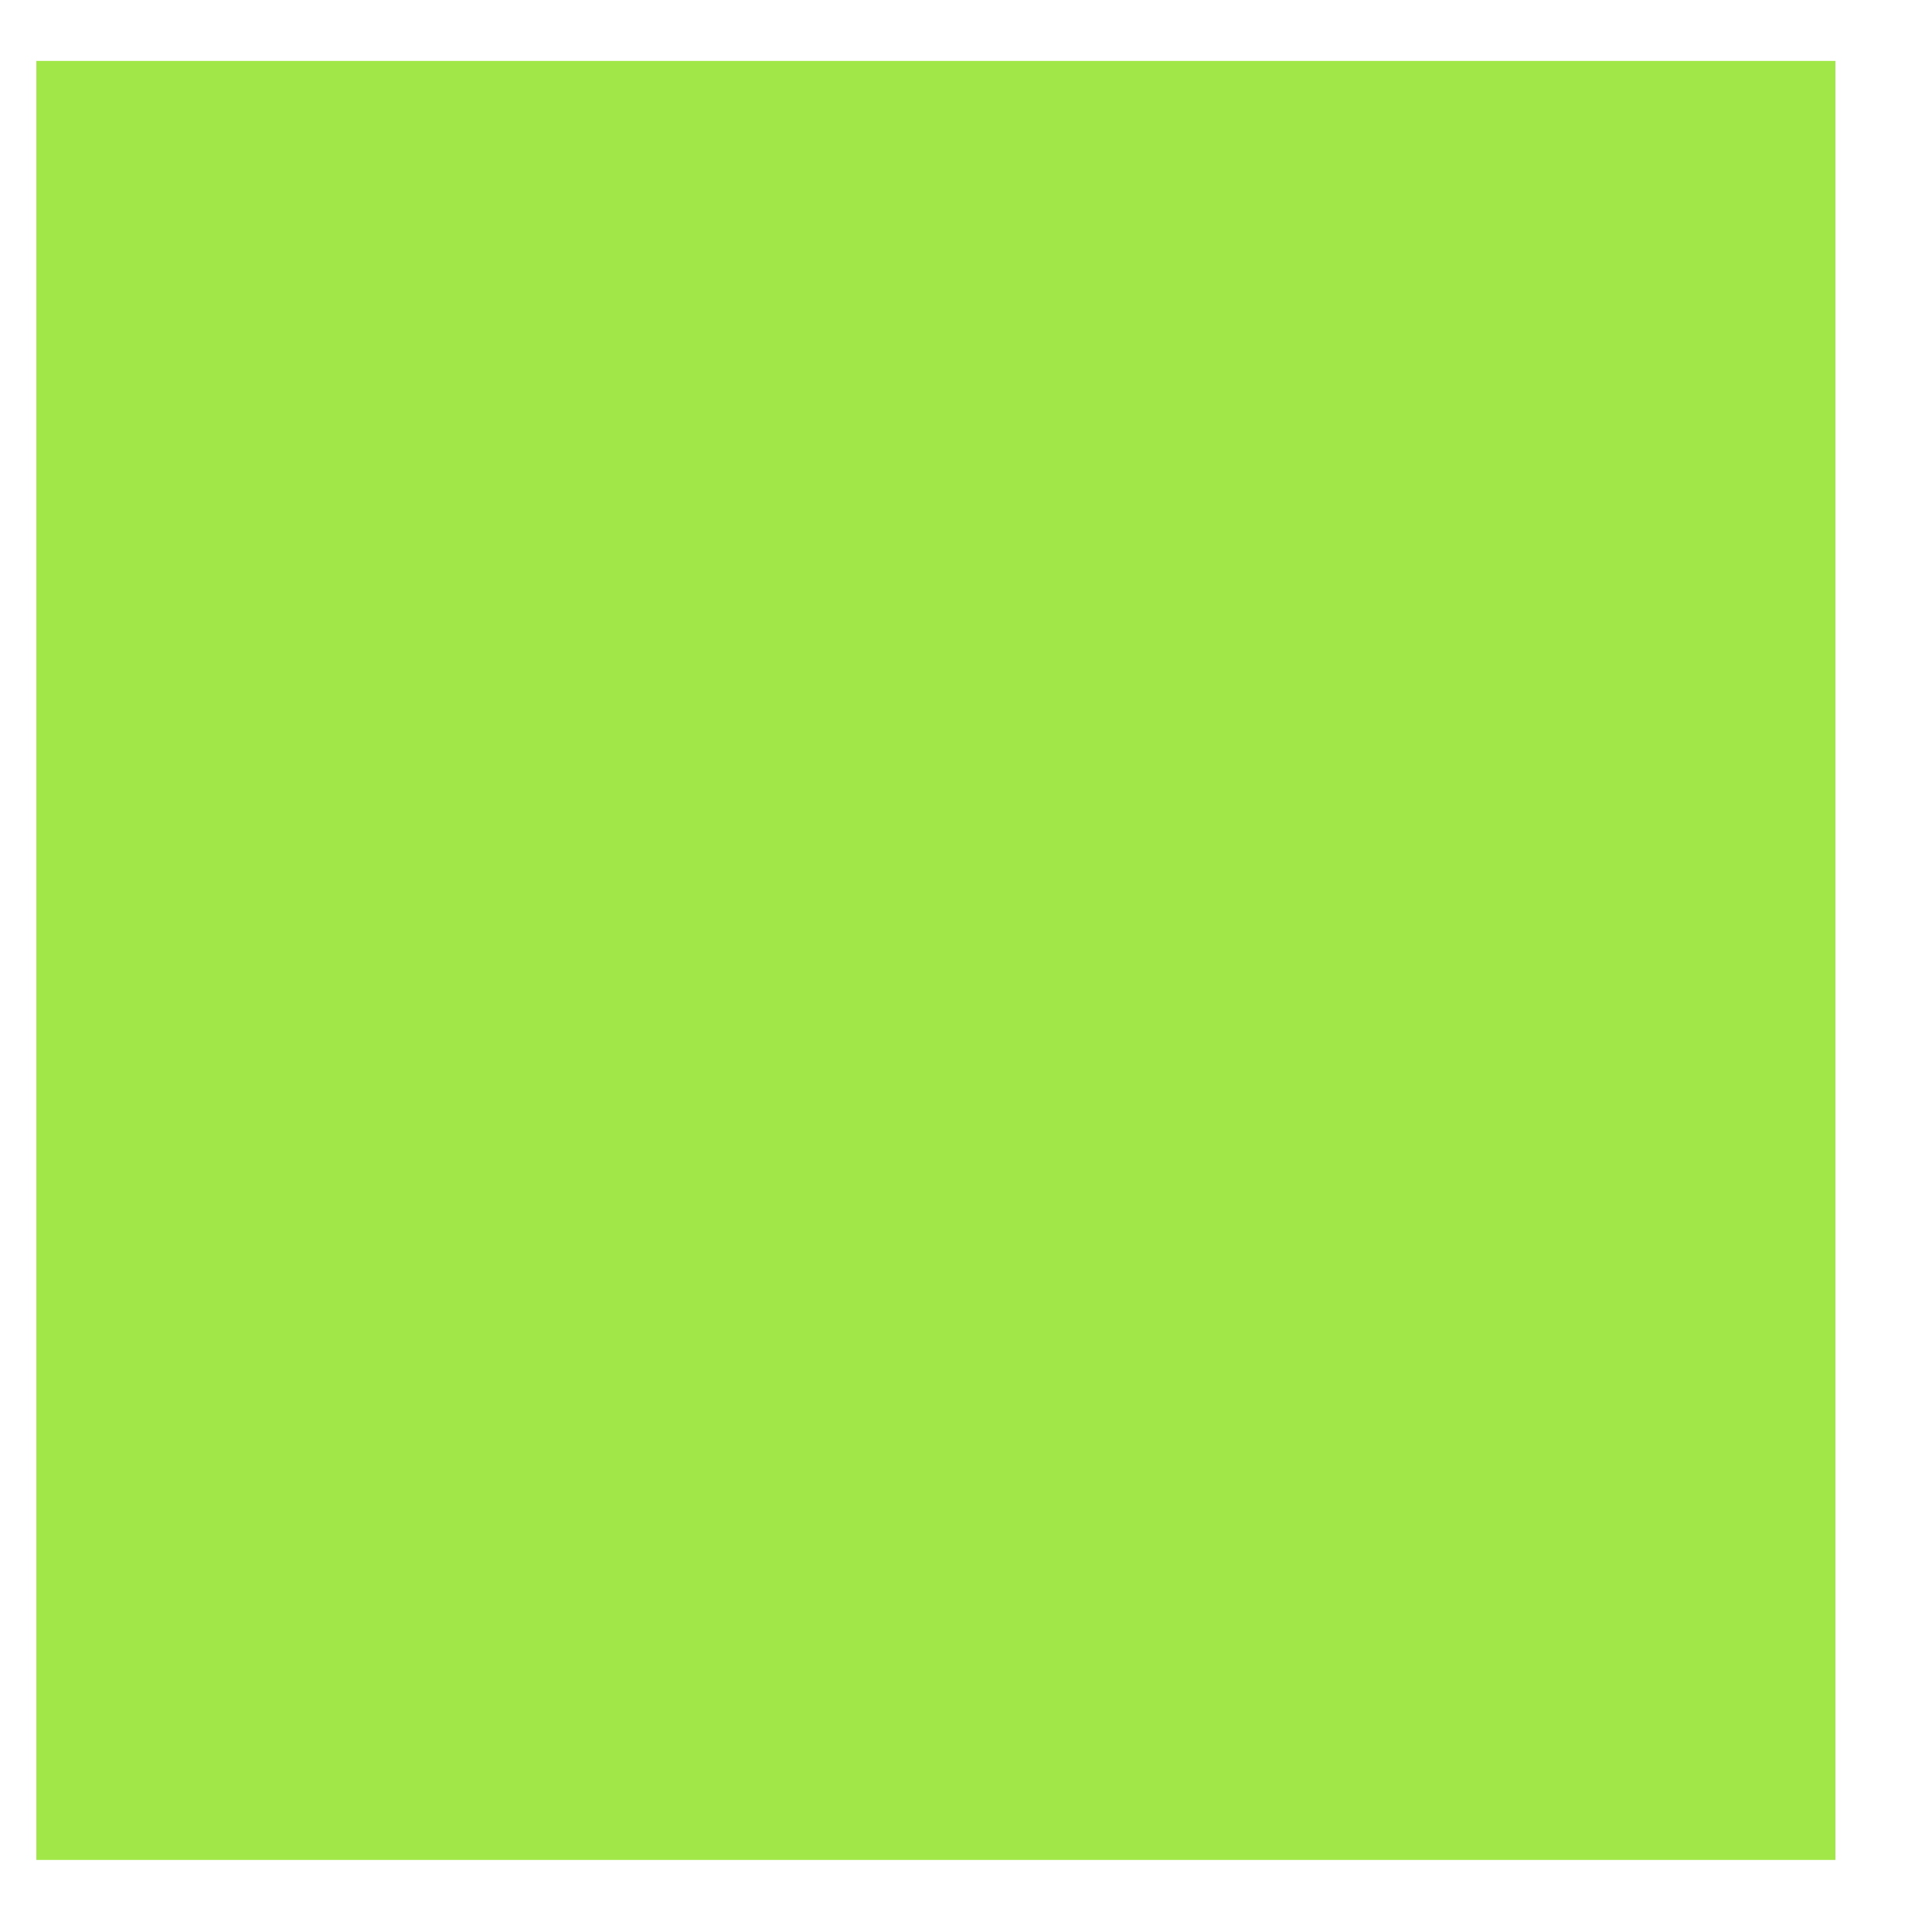 <svg class="code-battle-hero-section-scale-1" width="17" height="17" viewBox="0 0 17 17" fill="none" xmlns="http://www.w3.org/2000/svg">
    <style>
        .code-battle-hero-section-scale-1 {
        animation: code-battle-hero-section-scale-1 1.5s ease-in-out 0s infinite alternate backwards;
        }

        @keyframes code-battle-hero-section-scale-1 {
        0% {
        transform: scale(0);
        }

        50% {
        transform: scale(0);
        }

        100% {
        transform: scale(1);
        }
    </style>
    <path id="Vector" d="M16.15 0.536H0.32V16.366H16.15V0.536Z" fill="#A0E747"/>
</svg>
